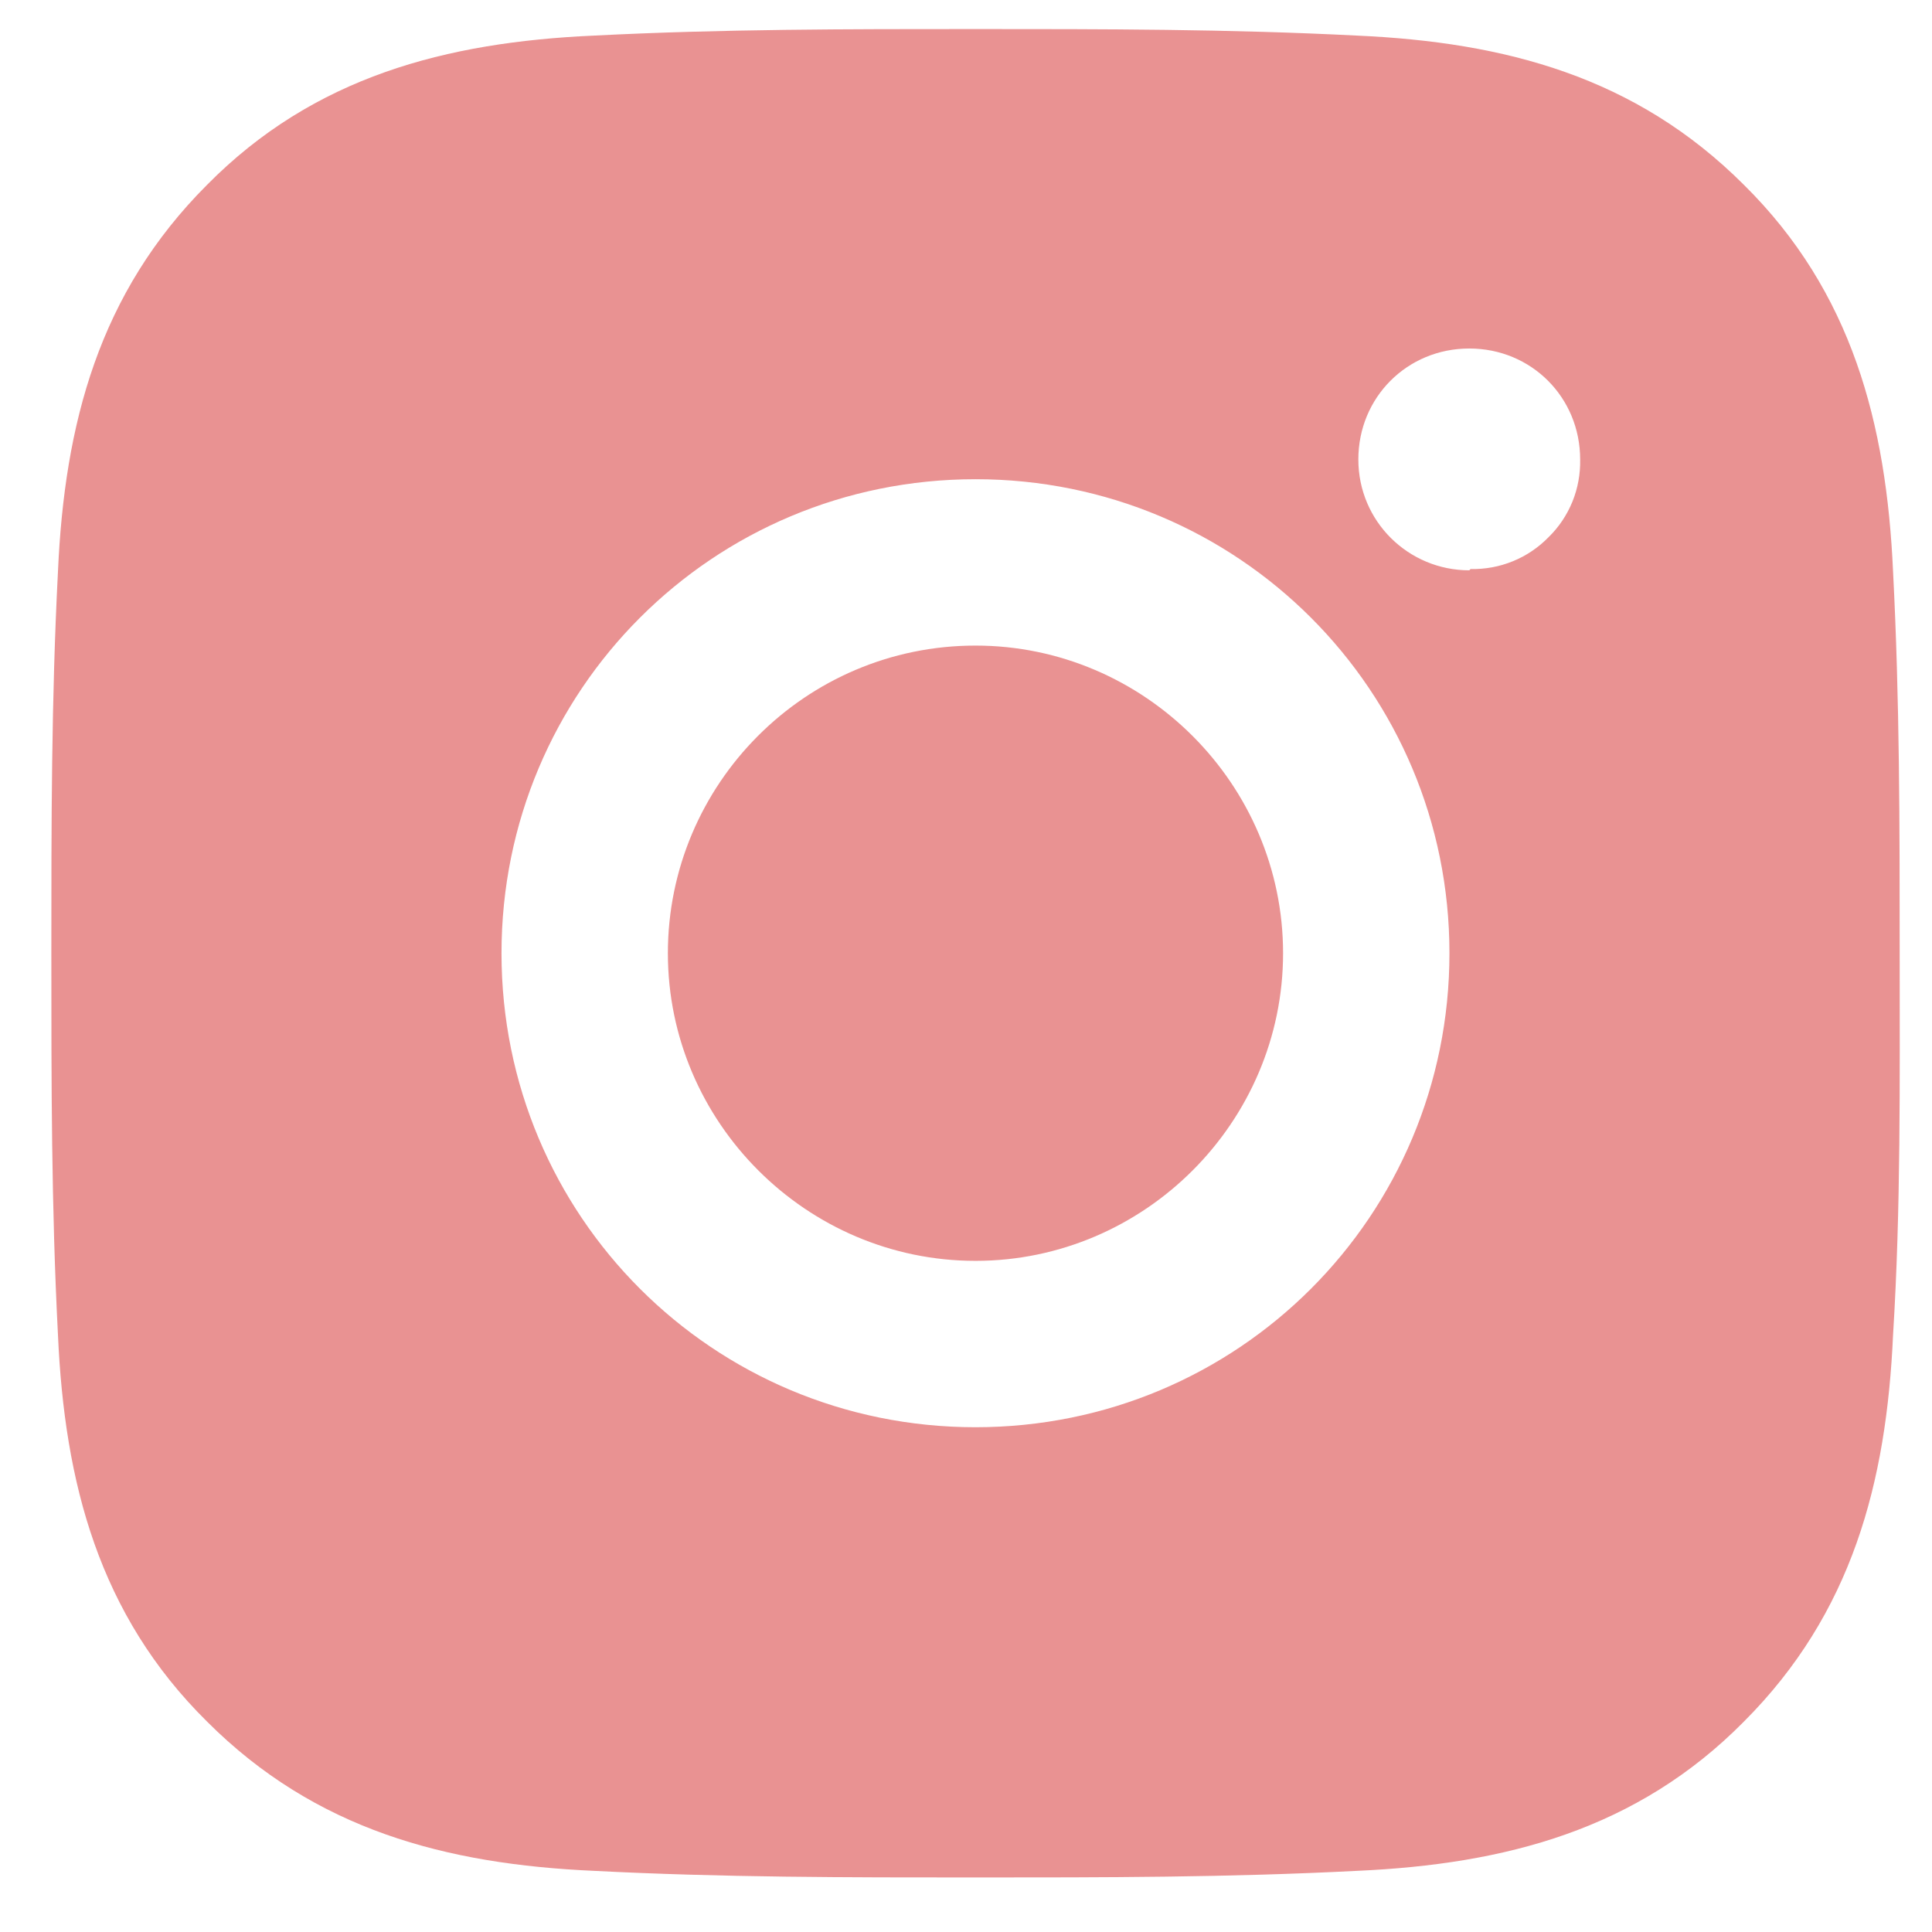 <svg width="26" height="26" viewBox="0 0 26 26" fill="none" xmlns="http://www.w3.org/2000/svg">
<path d="M13.128 8.688C10.836 8.688 8.988 10.554 8.988 12.828C8.988 15.102 10.853 16.968 13.128 16.968C15.402 16.968 17.267 15.102 17.267 12.828C17.267 10.554 15.402 8.688 13.128 8.688ZM25.565 12.828C25.565 11.105 25.565 9.417 25.476 7.693C25.387 5.703 24.925 3.926 23.468 2.487C22.011 1.03 20.252 0.568 18.262 0.479C16.539 0.391 14.851 0.391 13.128 0.391C11.404 0.391 9.716 0.391 7.993 0.479C6.003 0.568 4.226 1.03 2.787 2.487C1.33 3.944 0.868 5.703 0.78 7.693C0.691 9.417 0.691 11.105 0.691 12.828C0.691 14.552 0.691 16.24 0.78 17.963C0.868 19.953 1.33 21.73 2.787 23.169C4.244 24.626 6.003 25.088 7.993 25.177C9.716 25.266 11.404 25.266 13.128 25.266C14.851 25.266 16.539 25.266 18.262 25.177C20.252 25.088 22.029 24.626 23.468 23.169C24.925 21.712 25.387 19.953 25.476 17.963C25.582 16.257 25.565 14.552 25.565 12.828ZM13.128 19.207C9.592 19.207 6.749 16.364 6.749 12.828C6.749 9.292 9.592 6.449 13.128 6.449C16.663 6.449 19.506 9.292 19.506 12.828C19.506 16.364 16.663 19.207 13.128 19.207ZM19.773 7.675C18.955 7.675 18.28 7.018 18.28 6.183C18.28 5.348 18.937 4.69 19.773 4.69C20.608 4.69 21.265 5.348 21.265 6.183C21.269 6.378 21.234 6.571 21.161 6.751C21.087 6.932 20.978 7.095 20.838 7.231C20.702 7.37 20.539 7.48 20.359 7.553C20.178 7.627 19.985 7.662 19.79 7.658L19.773 7.675Z" fill="#E99292"/>
</svg>

